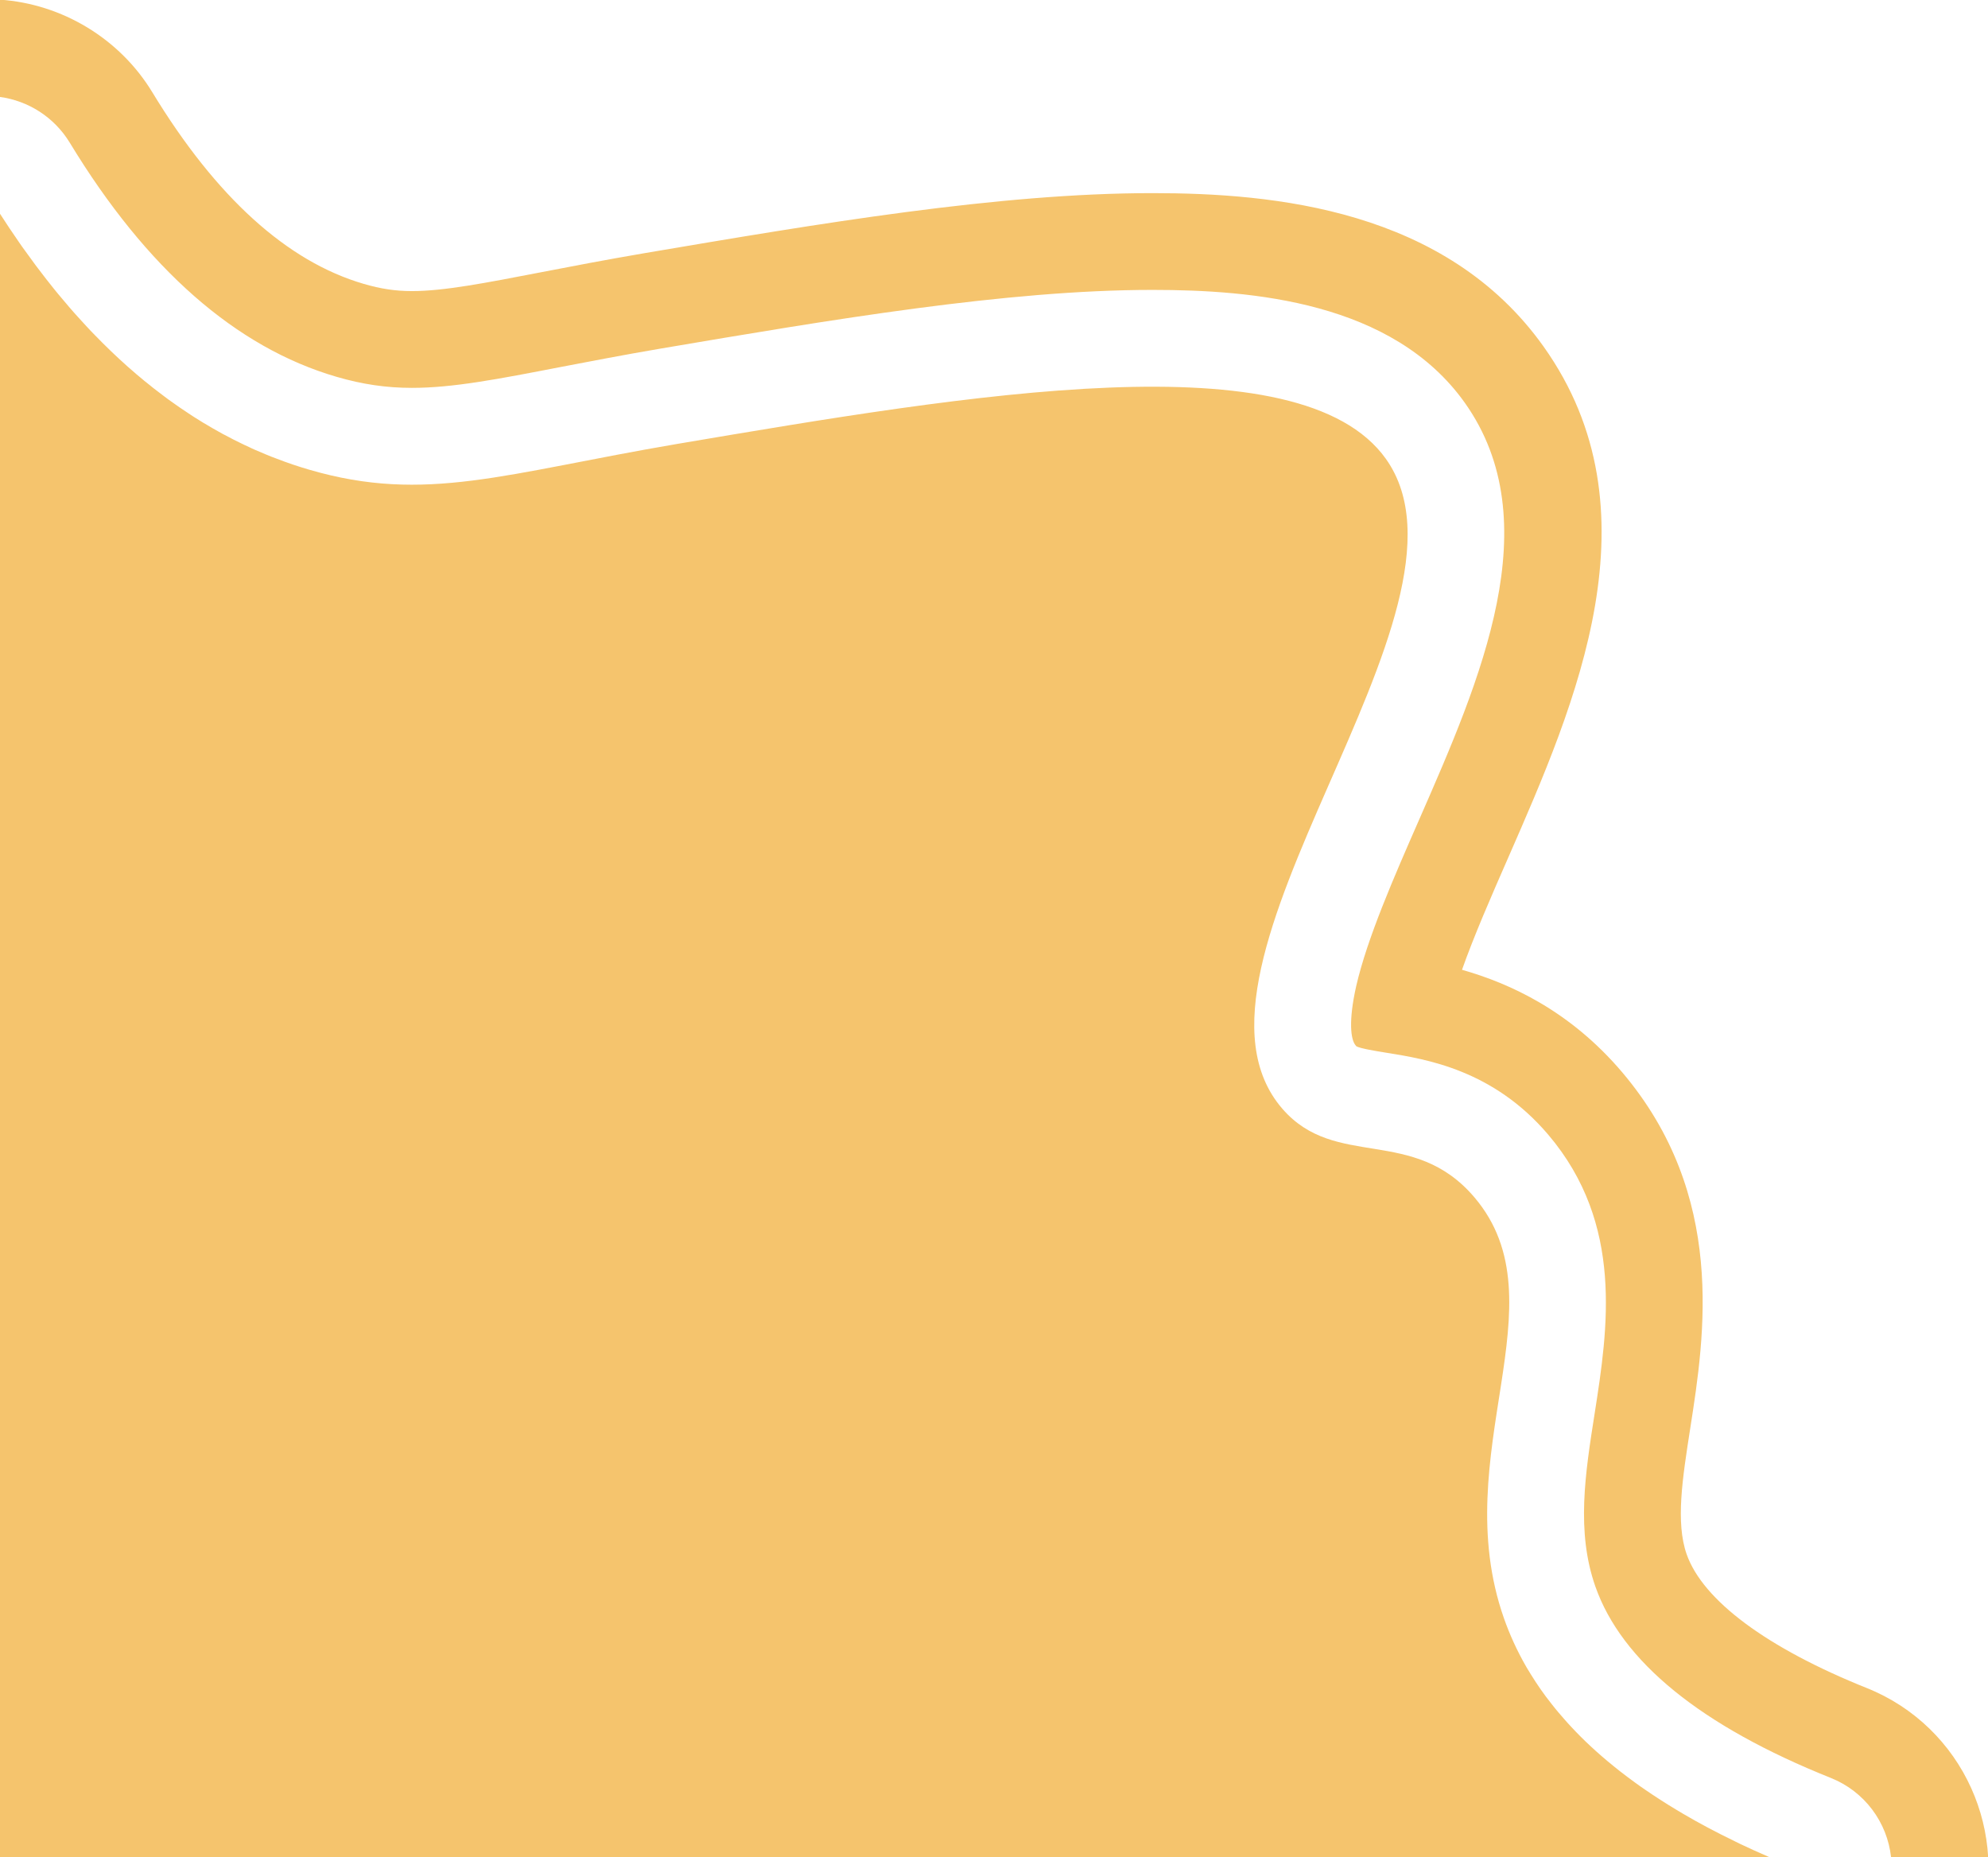 <?xml version="1.0" encoding="UTF-8"?>
<!DOCTYPE svg PUBLIC '-//W3C//DTD SVG 1.0//EN'
          'http://www.w3.org/TR/2001/REC-SVG-20010904/DTD/svg10.dtd'>
<svg height="218.4" preserveAspectRatio="xMidYMid meet" version="1.0" viewBox="0.3 31.6 233.8 218.4" width="233.8" xmlns="http://www.w3.org/2000/svg" xmlns:xlink="http://www.w3.org/1999/xlink" zoomAndPan="magnify"
><g fill="#f5c46d" id="change1_1"
  ><path d="M208.42,250H0.29V56.72c0.7,1.1,1.45,2.21,2.23,3.34c0.27,0.4,0.55,0.79,0.84,1.18 c0.76,1.07,1.55,2.13,2.39,3.2c0.29,0.37,0.59,0.74,0.89,1.12c0.3,0.37,0.6,0.74,0.91,1.1c0.31,0.37,0.62,0.74,0.94,1.11 c0.33,0.38,0.66,0.76,1.01,1.14c0.31,0.35,0.63,0.7,0.96,1.05c0.33,0.36,0.67,0.72,1.02,1.07c2.42,2.5,5.08,4.9,7.99,7.07 c0.41,0.32,0.83,0.62,1.26,0.92c0.25,0.18,0.51,0.36,0.77,0.54c0.32,0.22,0.64,0.44,0.97,0.65c0.01,0.01,0.02,0.02,0.03,0.02 c0.4,0.27,0.81,0.53,1.22,0.78c0.32,0.21,0.65,0.4,0.98,0.59c0.4,0.24,0.8,0.48,1.21,0.7c0.4,0.23,0.8,0.45,1.21,0.65 c0.43,0.24,0.87,0.46,1.31,0.67c0.38,0.19,0.77,0.38,1.16,0.55c0.21,0.11,0.42,0.2,0.64,0.3c0.46,0.2,0.92,0.4,1.39,0.59 c0.41,0.17,0.83,0.34,1.25,0.49c1.24,0.48,2.51,0.91,3.82,1.29c13.68,3.99,23,0.41,43.21-3.03c34.44-5.83,73.3-12.43,83.39,1.75 c12.7,17.85-26.84,59.5-12.17,76.43c6.26,7.2,15.39,1.94,22.59,10.42c10.49,12.36-3.35,30.1,3.47,49.51 c0.64,1.81,1.49,3.74,2.66,5.76c0.17,0.27,0.33,0.55,0.5,0.82c0.36,0.58,0.74,1.16,1.14,1.74c0.41,0.59,0.86,1.19,1.34,1.79 c0.23,0.3,0.48,0.6,0.73,0.9s0.51,0.6,0.78,0.9c0.24,0.28,0.5,0.56,0.76,0.84c1.43,1.54,3.09,3.09,5.01,4.64 c0.24,0.2,0.5,0.4,0.75,0.6c0.28,0.22,0.56,0.43,0.85,0.65c0.31,0.23,0.63,0.47,0.95,0.7c0.36,0.26,0.73,0.53,1.12,0.79 c1.15,0.79,2.37,1.58,3.67,2.36c0.26,0.16,0.52,0.32,0.79,0.47c1.86,1.1,3.88,2.17,6.07,3.23c0.23,0.12,0.47,0.23,0.71,0.35 c0.49,0.23,0.99,0.46,1.49,0.69c0.56,0.25,1.13,0.51,1.71,0.76C208.28,249.94,208.35,249.97,208.42,250z"
    /><path d="M232.13,241.88c-2.36-5.23-6.66-9.53-12.29-11.78c-11.74-4.71-19.26-10.29-21.18-15.73 c-1.31-3.74-0.5-8.89,0.43-14.86c1.7-10.9,4.27-27.34-8.02-41.83c-6.14-7.23-13.2-10.44-18.83-12.04c1.4-3.97,3.44-8.64,5.44-13.2 c7.96-18.18,17.87-40.8,4.16-60.08c-11.51-16.18-31.76-18.05-46-18.05c-18.11,0-39.27,3.59-59.74,7.06 c-4.56,0.78-8.53,1.54-12.04,2.22c-6.73,1.3-11.58,2.24-15.31,2.24c-1.92,0-3.67-0.26-5.68-0.85c-9.01-2.63-17.36-10.2-24.85-22.52 c-3.83-6.32-10.61-10.4-17.93-10.9V43c3.33,0.45,6.38,2.37,8.21,5.37c9,14.83,19.56,24.1,31.38,27.54c3.05,0.89,5.86,1.3,8.87,1.3 c4.82,0,10.13-1.03,17.47-2.45c3.46-0.66,7.37-1.42,11.78-2.17c20-3.39,40.69-6.9,57.84-6.9c11.72,0,28.26,1.38,36.72,13.26 c9.97,14.03,1.85,32.57-5.31,48.92c-3.03,6.91-6.16,14.05-7.46,19.72c-0.92,4.1-0.64,6.27-0.06,6.94c0.05,0.06,0.08,0.09,0.08,0.1 c0.43,0.26,2.32,0.57,3.57,0.77c4.69,0.75,12.54,2.02,19.01,9.64c8.92,10.51,7,22.83,5.46,32.71c-1.13,7.18-2.19,13.95,0.07,20.4 c3.1,8.83,12.42,16.41,27.69,22.52c3.99,1.59,6.65,5.24,7.09,9.33h11.42C233.96,247.16,233.27,244.41,232.13,241.88z"
  /></g
></svg
>
